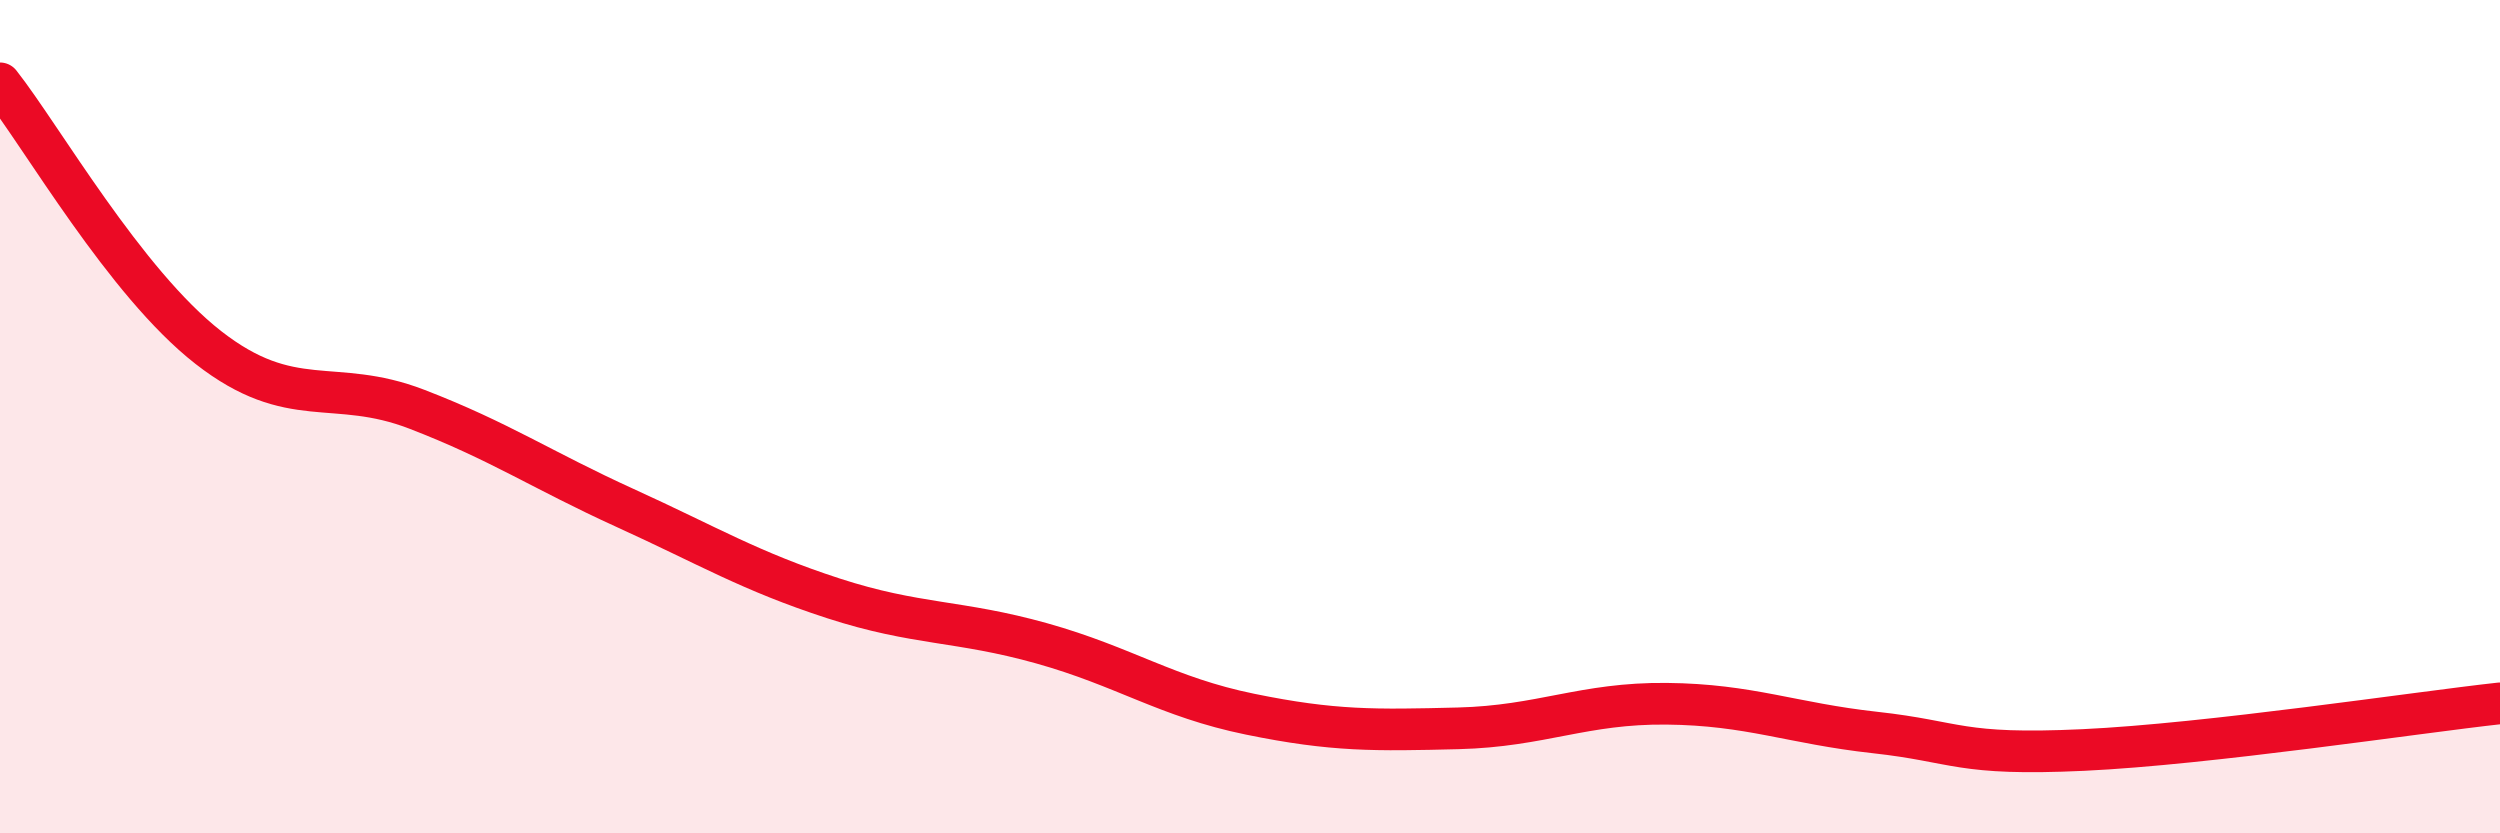 
    <svg width="60" height="20" viewBox="0 0 60 20" xmlns="http://www.w3.org/2000/svg">
      <path
        d="M 0,2 C 1,3.27 3,6.78 5,8.34 C 7,9.9 8,9.05 10,9.82 C 12,10.59 13,11.28 15,12.19 C 17,13.1 18,13.71 20,14.36 C 22,15.01 23,14.88 25,15.44 C 27,16 28,16.73 30,17.14 C 32,17.55 33,17.53 35,17.48 C 37,17.43 38,16.87 40,16.89 C 42,16.91 43,17.36 45,17.58 C 47,17.8 47,18.14 50,18 C 53,17.86 58,17.1 60,16.88L60 20L0 20Z"
        fill="#EB0A25"
        opacity="0.1"
        stroke-linecap="round"
        stroke-linejoin="round"
      />
      <path
        d="M 0,2 C 1,3.27 3,6.78 5,8.34 C 7,9.9 8,9.05 10,9.82 C 12,10.59 13,11.28 15,12.19 C 17,13.1 18,13.71 20,14.36 C 22,15.01 23,14.88 25,15.44 C 27,16 28,16.73 30,17.14 C 32,17.55 33,17.53 35,17.48 C 37,17.43 38,16.87 40,16.89 C 42,16.91 43,17.36 45,17.58 C 47,17.8 47,18.14 50,18 C 53,17.86 58,17.1 60,16.88"
        stroke="#EB0A25"
        stroke-width="1"
        fill="none"
        stroke-linecap="round"
        stroke-linejoin="round"
      />
    </svg>
  